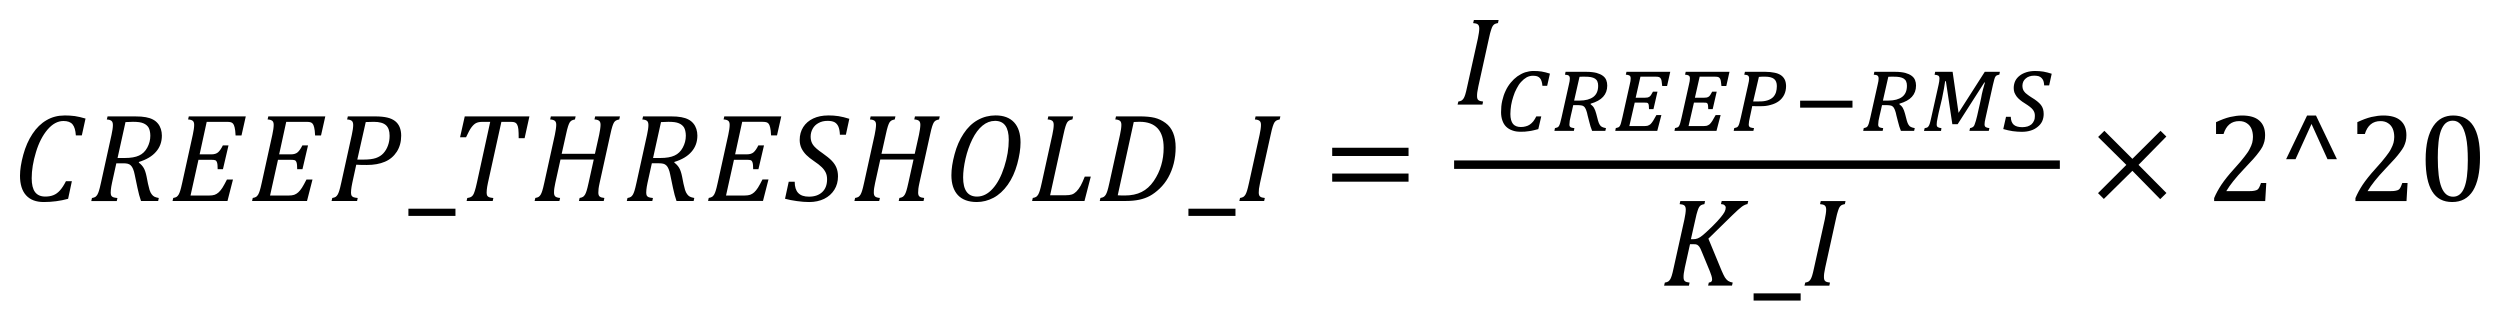 <?xml version="1.0" encoding="UTF-8" standalone="no"?>
<svg
   xmlns:dc="http://purl.org/dc/elements/1.1/"
   xmlns:cc="http://creativecommons.org/ns#"
   xmlns:rdf="http://www.w3.org/1999/02/22-rdf-syntax-ns#"
   xmlns:svg="http://www.w3.org/2000/svg"
   xmlns="http://www.w3.org/2000/svg"
   xmlns:sodipodi="http://sodipodi.sourceforge.net/DTD/sodipodi-0.dtd"
   xmlns:inkscape="http://www.inkscape.org/namespaces/inkscape"
   sodipodi:docname="Equation_3.1.13 - CREEP_THRESHOLD_I=GUID-46F5E485-27E6-4EC0-A3D7-E21170E1F0F9=1=en-US=Source.svg"
   inkscape:version="1.0 (4035a4fb49, 2020-05-01)"
   id="svg226"
   version="1.1"
   viewBox="0 0 125.023 16.03"
   height="16.03mm"
   width="125.023mm">
  <defs
     id="defs220">
    <pattern
       id="EMFhbasepattern"
       patternUnits="userSpaceOnUse"
       width="6"
       height="6"
       x="0"
       y="0" />
    <pattern
       id="EMFhbasepattern-9"
       patternUnits="userSpaceOnUse"
       width="6"
       height="6"
       x="0"
       y="0" />
  </defs>
  <sodipodi:namedview
     inkscape:document-rotation="0"
     inkscape:window-maximized="1"
     inkscape:window-y="-8"
     inkscape:window-x="-8"
     inkscape:window-height="1377"
     inkscape:window-width="2560"
     fit-margin-bottom="1"
     fit-margin-right="1"
     fit-margin-left="1"
     fit-margin-top="1"
     showgrid="false"
     inkscape:current-layer="layer1"
     inkscape:document-units="mm"
     inkscape:cy="117.86287"
     inkscape:cx="492.25087"
     inkscape:zoom="0.98994949"
     inkscape:pageshadow="2"
     inkscape:pageopacity="0.0"
     borderopacity="1.0"
     bordercolor="#666666"
     pagecolor="#ffffff"
     id="base" />
  <g
     transform="translate(36.781,-71.804)"
     id="layer1"
     inkscape:groupmode="layer"
     inkscape:label="Layer 1">
    <path
       style="fill:#000000;fill-opacity:1;fill-rule:evenodd;stroke:none;stroke-width:0.265"
       d="m -18.088,77.897 c -0.127,0 -0.262,0.005 -0.402,0.011 l -0.423,1.877 h 0.323 c 0.251,0 0.452,-0.026 0.606,-0.077 0.153,-0.053 0.28,-0.132 0.378,-0.241 0.098,-0.108 0.175,-0.238 0.227,-0.386 0.056,-0.148 0.082,-0.312 0.082,-0.489 0,-0.241 -0.061,-0.415 -0.182,-0.526 -0.122,-0.111 -0.325,-0.169 -0.608,-0.169 z m -12.071,0 c -0.111,0 -0.225,0.005 -0.346,0.013 l -0.397,1.795 h 0.365 c 0.299,0 0.537,-0.042 0.709,-0.122 0.175,-0.079 0.312,-0.212 0.412,-0.397 0.1,-0.185 0.153,-0.383 0.153,-0.595 0,-0.09 -0.011,-0.167 -0.026,-0.238 -0.016,-0.069 -0.037,-0.127 -0.063,-0.172 -0.029,-0.045 -0.061,-0.085 -0.103,-0.119 -0.042,-0.037 -0.093,-0.066 -0.156,-0.093 -0.061,-0.026 -0.132,-0.045 -0.214,-0.056 -0.082,-0.011 -0.193,-0.018 -0.333,-0.018 z m 10.773,-0.272 h 1.367 c 0.246,0 0.447,0.021 0.606,0.058 0.159,0.037 0.288,0.098 0.391,0.177 0.1,0.079 0.177,0.18 0.227,0.301 0.05,0.122 0.077,0.264 0.077,0.426 0,0.309 -0.074,0.576 -0.219,0.804 -0.148,0.227 -0.346,0.397 -0.598,0.502 -0.251,0.108 -0.553,0.161 -0.902,0.161 -0.212,0 -0.389,-0.003 -0.529,-0.013 l -0.198,0.912 c -0.019,0.085 -0.032,0.151 -0.037,0.196 -0.008,0.045 -0.013,0.095 -0.019,0.145 -0.005,0.053 -0.008,0.1 -0.008,0.143 0,0.064 0.011,0.114 0.029,0.151 0.021,0.034 0.053,0.061 0.095,0.077 0.04,0.018 0.111,0.029 0.212,0.04 l -0.032,0.151 h -1.275 l 0.034,-0.151 c 0.079,-0.013 0.138,-0.034 0.177,-0.061 0.037,-0.029 0.071,-0.069 0.098,-0.116 0.026,-0.05 0.053,-0.111 0.074,-0.182 0.024,-0.071 0.058,-0.209 0.103,-0.412 l 0.526,-2.388 c 0.045,-0.206 0.069,-0.368 0.069,-0.489 0,-0.1 -0.024,-0.172 -0.071,-0.209 -0.048,-0.04 -0.124,-0.064 -0.233,-0.069 z m -3.977,0 h 2.85 l -0.214,0.952 h -0.296 c -0.008,-0.18 -0.024,-0.315 -0.048,-0.405 -0.021,-0.092 -0.05,-0.153 -0.082,-0.188 -0.032,-0.034 -0.069,-0.058 -0.114,-0.069 -0.045,-0.011 -0.108,-0.018 -0.19,-0.018 h -1.01 l -0.354,1.626 h 0.592 c 0.145,0 0.259,-0.037 0.336,-0.106 0.077,-0.069 0.156,-0.182 0.233,-0.341 h 0.283 l -0.278,1.19 h -0.264 c 0,-0.167 -0.011,-0.278 -0.032,-0.336 -0.019,-0.061 -0.05,-0.098 -0.09,-0.114 -0.04,-0.013 -0.114,-0.021 -0.219,-0.021 h -0.619 l -0.397,1.788 h 0.918 c 0.122,0 0.217,-0.013 0.288,-0.037 0.071,-0.026 0.14,-0.066 0.201,-0.122 0.063,-0.056 0.127,-0.135 0.19,-0.233 0.063,-0.1 0.138,-0.238 0.225,-0.41 h 0.301 l -0.275,1.074 h -2.747 l 0.034,-0.151 c 0.079,-0.013 0.138,-0.034 0.177,-0.061 0.037,-0.029 0.071,-0.069 0.098,-0.116 0.026,-0.05 0.053,-0.111 0.074,-0.182 0.024,-0.071 0.058,-0.209 0.103,-0.412 l 0.526,-2.388 c 0.045,-0.206 0.069,-0.373 0.069,-0.497 0,-0.098 -0.024,-0.167 -0.074,-0.204 -0.048,-0.037 -0.124,-0.061 -0.23,-0.066 z m -3.977,0 h 2.85 l -0.214,0.952 h -0.296 c -0.008,-0.18 -0.024,-0.315 -0.048,-0.405 -0.021,-0.092 -0.05,-0.153 -0.082,-0.188 -0.032,-0.034 -0.069,-0.058 -0.114,-0.069 -0.045,-0.011 -0.108,-0.018 -0.19,-0.018 h -1.01 l -0.354,1.626 h 0.592 c 0.145,0 0.259,-0.037 0.336,-0.106 0.077,-0.069 0.156,-0.182 0.233,-0.341 h 0.283 l -0.278,1.19 h -0.264 c 0,-0.167 -0.011,-0.278 -0.032,-0.336 -0.019,-0.061 -0.05,-0.098 -0.09,-0.114 -0.04,-0.013 -0.114,-0.021 -0.219,-0.021 h -0.619 l -0.397,1.788 h 0.918 c 0.122,0 0.217,-0.013 0.288,-0.037 0.071,-0.026 0.14,-0.066 0.201,-0.122 0.063,-0.056 0.127,-0.135 0.19,-0.233 0.063,-0.1 0.138,-0.238 0.225,-0.41 h 0.301 l -0.275,1.074 h -2.747 l 0.034,-0.151 c 0.079,-0.013 0.138,-0.034 0.177,-0.061 0.037,-0.029 0.071,-0.069 0.098,-0.116 0.026,-0.05 0.053,-0.111 0.074,-0.182 0.024,-0.071 0.058,-0.209 0.103,-0.412 l 0.526,-2.388 c 0.045,-0.206 0.069,-0.373 0.069,-0.497 0,-0.098 -0.024,-0.167 -0.074,-0.204 -0.048,-0.037 -0.124,-0.061 -0.23,-0.066 z m -4.062,0 h 1.378 c 0.219,0 0.399,0.013 0.537,0.04 0.14,0.026 0.256,0.064 0.354,0.116 0.098,0.05 0.182,0.119 0.249,0.201 0.066,0.079 0.114,0.172 0.148,0.275 0.032,0.103 0.05,0.212 0.05,0.325 0,0.32 -0.098,0.59 -0.294,0.812 -0.193,0.225 -0.479,0.394 -0.857,0.51 v 0.034 c 0.098,0.074 0.18,0.161 0.241,0.264 0.061,0.103 0.108,0.249 0.145,0.431 l 0.071,0.36 c 0.024,0.114 0.05,0.217 0.077,0.307 0.029,0.092 0.066,0.164 0.106,0.217 0.04,0.056 0.085,0.095 0.135,0.122 0.05,0.026 0.124,0.048 0.222,0.066 l -0.032,0.151 h -0.857 c -0.066,-0.185 -0.124,-0.402 -0.177,-0.656 l -0.138,-0.658 c -0.021,-0.114 -0.05,-0.209 -0.082,-0.286 -0.032,-0.079 -0.069,-0.138 -0.114,-0.18 -0.045,-0.042 -0.095,-0.071 -0.156,-0.085 -0.058,-0.013 -0.13,-0.021 -0.214,-0.021 h -0.354 l -0.217,0.984 c -0.019,0.079 -0.032,0.145 -0.037,0.193 -0.008,0.048 -0.013,0.098 -0.019,0.148 -0.005,0.053 -0.008,0.1 -0.008,0.143 0,0.064 0.011,0.114 0.029,0.151 0.021,0.034 0.053,0.061 0.095,0.077 0.04,0.018 0.111,0.029 0.212,0.04 l -0.032,0.151 h -1.275 l 0.034,-0.151 c 0.079,-0.013 0.138,-0.034 0.177,-0.061 0.037,-0.029 0.071,-0.069 0.098,-0.116 0.026,-0.05 0.053,-0.111 0.074,-0.182 0.024,-0.071 0.058,-0.209 0.103,-0.412 l 0.526,-2.388 c 0.045,-0.206 0.069,-0.368 0.069,-0.489 0,-0.1 -0.024,-0.172 -0.071,-0.209 -0.048,-0.04 -0.124,-0.064 -0.233,-0.069 z m -2.16,-0.048 c 0.188,0 0.362,0.011 0.524,0.032 0.159,0.024 0.338,0.066 0.534,0.124 l -0.185,0.841 h -0.299 c -0.016,-0.254 -0.071,-0.436 -0.164,-0.55 -0.095,-0.114 -0.246,-0.169 -0.455,-0.169 -0.286,0 -0.55,0.143 -0.796,0.428 -0.243,0.286 -0.439,0.661 -0.579,1.129 -0.143,0.468 -0.214,0.902 -0.214,1.304 0,0.312 0.056,0.545 0.167,0.693 0.111,0.148 0.283,0.225 0.513,0.225 0.156,0 0.291,-0.024 0.407,-0.071 0.116,-0.045 0.225,-0.124 0.325,-0.235 0.1,-0.111 0.201,-0.264 0.301,-0.463 h 0.296 l -0.188,0.881 c -0.386,0.106 -0.793,0.161 -1.216,0.161 -0.389,0 -0.682,-0.111 -0.886,-0.336 -0.201,-0.222 -0.304,-0.55 -0.304,-0.978 0,-0.304 0.056,-0.653 0.164,-1.05 0.108,-0.397 0.262,-0.746 0.46,-1.044 0.198,-0.301 0.434,-0.529 0.703,-0.685 0.27,-0.159 0.569,-0.235 0.891,-0.235 z"
       id="path75" />
    <path
       style="fill:#000000;fill-opacity:1;fill-rule:evenodd;stroke:none;stroke-width:0.265"
       d="m -16.357,82.241 v 0.36 h 2.353 v -0.36 z"
       id="path77" />
    <path
       style="fill:#000000;fill-opacity:1;fill-rule:evenodd;stroke:none;stroke-width:0.265"
       d="m -3.379,77.897 c -0.111,0 -0.225,0.005 -0.346,0.013 l -0.397,1.795 h 0.365 c 0.299,0 0.537,-0.042 0.709,-0.122 0.175,-0.079 0.312,-0.212 0.412,-0.397 0.1,-0.185 0.153,-0.383 0.153,-0.595 0,-0.09 -0.011,-0.167 -0.026,-0.238 -0.016,-0.069 -0.037,-0.127 -0.063,-0.172 -0.029,-0.045 -0.061,-0.085 -0.103,-0.119 -0.042,-0.037 -0.093,-0.066 -0.156,-0.093 -0.061,-0.026 -0.132,-0.045 -0.214,-0.056 -0.082,-0.011 -0.193,-0.018 -0.333,-0.018 z m 23.592,-0.003 c -0.093,0 -0.19,0.003 -0.296,0.011 l -0.801,3.665 c 0.058,0.005 0.175,0.011 0.344,0.011 0.333,0 0.619,-0.058 0.851,-0.177 0.233,-0.116 0.436,-0.299 0.606,-0.547 0.169,-0.249 0.294,-0.51 0.373,-0.788 0.082,-0.275 0.122,-0.566 0.122,-0.873 0,-0.431 -0.1,-0.756 -0.301,-0.973 -0.201,-0.217 -0.5,-0.328 -0.896,-0.328 z m -7.237,-0.045 c -0.222,0 -0.431,0.079 -0.624,0.238 -0.193,0.159 -0.362,0.386 -0.508,0.682 -0.145,0.294 -0.259,0.619 -0.341,0.973 -0.079,0.352 -0.119,0.664 -0.119,0.936 0,0.637 0.233,0.957 0.695,0.957 0.283,0 0.545,-0.13 0.78,-0.391 0.238,-0.259 0.431,-0.624 0.582,-1.095 0.151,-0.471 0.225,-0.92 0.225,-1.354 0,-0.632 -0.23,-0.947 -0.69,-0.947 z m 6.053,-0.225 h 1.174 c 0.312,0 0.566,0.024 0.759,0.071 0.196,0.048 0.375,0.135 0.545,0.259 0.169,0.122 0.294,0.288 0.378,0.492 0.085,0.206 0.127,0.45 0.127,0.73 0,0.28 -0.032,0.547 -0.095,0.801 -0.063,0.254 -0.156,0.487 -0.275,0.701 -0.119,0.214 -0.264,0.399 -0.431,0.558 -0.167,0.159 -0.331,0.28 -0.487,0.365 -0.156,0.085 -0.333,0.148 -0.526,0.19 -0.196,0.042 -0.42,0.064 -0.68,0.064 h -1.301 l 0.034,-0.151 c 0.079,-0.013 0.137,-0.034 0.177,-0.061 0.037,-0.029 0.071,-0.069 0.098,-0.116 0.026,-0.05 0.053,-0.111 0.074,-0.182 0.024,-0.071 0.058,-0.209 0.103,-0.412 l 0.526,-2.388 c 0.045,-0.206 0.069,-0.373 0.069,-0.497 0,-0.098 -0.024,-0.167 -0.074,-0.204 -0.048,-0.037 -0.124,-0.061 -0.23,-0.066 z m -3.385,0 h 1.24 l -0.034,0.153 c -0.079,0.016 -0.135,0.034 -0.169,0.056 -0.034,0.021 -0.063,0.05 -0.093,0.092 -0.026,0.042 -0.053,0.106 -0.082,0.193 -0.029,0.087 -0.066,0.233 -0.108,0.431 l -0.664,3.02 h 0.762 c 0.14,0 0.249,-0.013 0.328,-0.04 0.079,-0.026 0.153,-0.077 0.225,-0.148 0.071,-0.071 0.143,-0.167 0.212,-0.288 0.066,-0.122 0.135,-0.275 0.206,-0.457 h 0.301 l -0.315,1.219 h -2.62 l 0.034,-0.151 c 0.079,-0.013 0.137,-0.034 0.177,-0.061 0.037,-0.029 0.071,-0.069 0.098,-0.116 0.026,-0.05 0.053,-0.111 0.074,-0.182 0.024,-0.071 0.058,-0.209 0.103,-0.412 l 0.526,-2.388 c 0.045,-0.206 0.069,-0.373 0.069,-0.497 0,-0.098 -0.024,-0.167 -0.074,-0.204 -0.048,-0.037 -0.124,-0.061 -0.23,-0.066 z m -8.885,0 h 1.24 l -0.034,0.153 c -0.079,0.016 -0.135,0.034 -0.169,0.056 -0.034,0.021 -0.063,0.05 -0.093,0.092 -0.026,0.042 -0.053,0.106 -0.082,0.193 -0.029,0.087 -0.066,0.233 -0.108,0.431 l -0.212,0.947 h 1.663 l 0.212,-0.952 c 0.019,-0.085 0.034,-0.175 0.048,-0.27 0.013,-0.095 0.021,-0.172 0.021,-0.227 0,-0.098 -0.024,-0.167 -0.074,-0.204 -0.048,-0.037 -0.124,-0.061 -0.23,-0.066 l 0.034,-0.153 h 1.24 l -0.034,0.153 c -0.079,0.016 -0.135,0.034 -0.169,0.056 -0.034,0.021 -0.066,0.05 -0.093,0.092 -0.026,0.042 -0.053,0.106 -0.082,0.193 -0.029,0.087 -0.066,0.233 -0.108,0.431 l -0.531,2.404 c -0.026,0.122 -0.045,0.219 -0.053,0.291 -0.008,0.069 -0.011,0.135 -0.011,0.193 0,0.093 0.021,0.159 0.069,0.196 0.048,0.04 0.124,0.061 0.233,0.071 l -0.032,0.151 H 8.163 l 0.034,-0.151 c 0.077,-0.013 0.138,-0.034 0.177,-0.061 0.037,-0.029 0.071,-0.069 0.098,-0.116 0.026,-0.05 0.053,-0.111 0.074,-0.182 0.024,-0.071 0.058,-0.209 0.103,-0.412 l 0.254,-1.15 H 7.241 l -0.259,1.171 c -0.021,0.103 -0.04,0.188 -0.048,0.256 -0.011,0.066 -0.016,0.143 -0.016,0.227 0,0.087 0.021,0.153 0.061,0.19 0.042,0.04 0.122,0.066 0.243,0.077 l -0.034,0.151 H 5.948 l 0.034,-0.151 c 0.079,-0.013 0.138,-0.034 0.177,-0.061 0.037,-0.029 0.071,-0.069 0.098,-0.116 0.026,-0.05 0.053,-0.111 0.074,-0.182 0.024,-0.071 0.058,-0.209 0.103,-0.412 l 0.526,-2.388 c 0.019,-0.085 0.034,-0.175 0.048,-0.27 0.013,-0.095 0.021,-0.172 0.021,-0.227 0,-0.098 -0.024,-0.167 -0.074,-0.204 -0.048,-0.037 -0.124,-0.061 -0.23,-0.066 z m -7.319,0 h 2.85 l -0.214,0.952 h -0.296 c -0.008,-0.18 -0.024,-0.315 -0.048,-0.405 -0.021,-0.092 -0.05,-0.153 -0.082,-0.188 -0.032,-0.034 -0.069,-0.058 -0.114,-0.069 -0.045,-0.011 -0.108,-0.018 -0.19,-0.018 h -1.01 l -0.354,1.626 h 0.592 c 0.145,0 0.259,-0.037 0.336,-0.106 0.077,-0.069 0.156,-0.182 0.233,-0.341 h 0.283 l -0.278,1.19 h -0.264 c 0,-0.167 -0.011,-0.278 -0.032,-0.336 -0.019,-0.061 -0.05,-0.098 -0.09,-0.114 -0.04,-0.013 -0.114,-0.021 -0.219,-0.021 h -0.619 l -0.397,1.788 h 0.918 c 0.122,0 0.217,-0.013 0.288,-0.037 0.071,-0.026 0.14,-0.066 0.201,-0.122 0.063,-0.056 0.127,-0.135 0.19,-0.233 0.063,-0.1 0.137,-0.238 0.225,-0.41 h 0.301 l -0.275,1.074 h -2.747 l 0.034,-0.151 c 0.079,-0.013 0.137,-0.034 0.177,-0.061 0.037,-0.029 0.071,-0.069 0.098,-0.116 0.026,-0.05 0.053,-0.111 0.074,-0.182 0.024,-0.071 0.058,-0.209 0.103,-0.412 l 0.526,-2.388 c 0.045,-0.206 0.069,-0.373 0.069,-0.497 0,-0.098 -0.024,-0.167 -0.074,-0.204 -0.048,-0.037 -0.124,-0.061 -0.23,-0.066 z m -4.062,0 h 1.378 c 0.219,0 0.399,0.013 0.537,0.04 0.14,0.026 0.256,0.064 0.354,0.116 0.098,0.05 0.182,0.119 0.249,0.201 0.066,0.079 0.114,0.172 0.148,0.275 0.032,0.103 0.05,0.212 0.05,0.325 0,0.32 -0.098,0.59 -0.294,0.812 -0.193,0.225 -0.479,0.394 -0.857,0.51 v 0.034 c 0.098,0.074 0.18,0.161 0.241,0.264 0.061,0.103 0.108,0.249 0.145,0.431 l 0.071,0.36 c 0.024,0.114 0.05,0.217 0.077,0.307 0.029,0.092 0.066,0.164 0.106,0.217 0.04,0.056 0.085,0.095 0.135,0.122 0.05,0.026 0.124,0.048 0.222,0.066 l -0.032,0.151 h -0.857 c -0.066,-0.185 -0.124,-0.402 -0.177,-0.656 l -0.137,-0.658 c -0.021,-0.114 -0.05,-0.209 -0.082,-0.286 -0.032,-0.079 -0.069,-0.138 -0.114,-0.18 -0.045,-0.042 -0.095,-0.071 -0.156,-0.085 -0.058,-0.013 -0.13,-0.021 -0.214,-0.021 h -0.354 l -0.217,0.984 c -0.019,0.079 -0.032,0.145 -0.037,0.193 -0.008,0.048 -0.013,0.098 -0.019,0.148 -0.005,0.053 -0.008,0.1 -0.008,0.143 0,0.064 0.011,0.114 0.029,0.151 0.021,0.034 0.053,0.061 0.095,0.077 0.04,0.018 0.111,0.029 0.212,0.04 l -0.032,0.151 h -1.275 l 0.034,-0.151 c 0.079,-0.013 0.137,-0.034 0.177,-0.061 0.037,-0.029 0.071,-0.069 0.098,-0.116 0.026,-0.05 0.053,-0.111 0.074,-0.182 0.024,-0.071 0.058,-0.209 0.103,-0.412 l 0.526,-2.388 c 0.045,-0.206 0.069,-0.368 0.069,-0.489 0,-0.1 -0.024,-0.172 -0.071,-0.209 -0.048,-0.04 -0.124,-0.064 -0.233,-0.069 z m -4.612,0 h 1.24 l -0.034,0.153 c -0.079,0.016 -0.135,0.034 -0.169,0.056 -0.034,0.021 -0.063,0.05 -0.093,0.092 -0.026,0.042 -0.053,0.106 -0.082,0.193 -0.029,0.087 -0.066,0.233 -0.108,0.431 l -0.212,0.947 h 1.663 l 0.212,-0.952 c 0.019,-0.085 0.034,-0.175 0.048,-0.27 0.013,-0.095 0.021,-0.172 0.021,-0.227 0,-0.098 -0.024,-0.167 -0.074,-0.204 -0.048,-0.037 -0.124,-0.061 -0.23,-0.066 l 0.034,-0.153 h 1.24 l -0.034,0.153 c -0.079,0.016 -0.135,0.034 -0.169,0.056 -0.034,0.021 -0.066,0.05 -0.093,0.092 -0.026,0.042 -0.053,0.106 -0.082,0.193 -0.029,0.087 -0.066,0.233 -0.108,0.431 l -0.531,2.404 c -0.026,0.122 -0.045,0.219 -0.053,0.291 -0.008,0.069 -0.011,0.135 -0.011,0.193 0,0.093 0.021,0.159 0.069,0.196 0.048,0.04 0.124,0.061 0.233,0.071 l -0.032,0.151 h -1.24 l 0.034,-0.151 c 0.077,-0.013 0.137,-0.034 0.177,-0.061 0.037,-0.029 0.071,-0.069 0.098,-0.116 0.026,-0.05 0.053,-0.111 0.074,-0.182 0.024,-0.071 0.058,-0.209 0.103,-0.412 l 0.254,-1.15 h -1.663 l -0.259,1.171 c -0.021,0.103 -0.04,0.188 -0.048,0.256 -0.011,0.066 -0.016,0.143 -0.016,0.227 0,0.087 0.021,0.153 0.061,0.19 0.042,0.04 0.122,0.066 0.243,0.077 l -0.034,0.151 h -1.24 l 0.034,-0.151 c 0.079,-0.013 0.138,-0.034 0.177,-0.061 0.037,-0.029 0.071,-0.069 0.098,-0.116 0.026,-0.05 0.053,-0.111 0.074,-0.182 0.024,-0.071 0.058,-0.209 0.103,-0.412 l 0.526,-2.388 c 0.019,-0.085 0.034,-0.175 0.048,-0.27 0.013,-0.095 0.021,-0.172 0.021,-0.227 0,-0.098 -0.024,-0.167 -0.074,-0.204 -0.048,-0.037 -0.124,-0.061 -0.23,-0.066 z m -4.305,0 h 3.234 l -0.241,1.092 h -0.296 c 0,-0.201 -0.005,-0.352 -0.016,-0.452 -0.011,-0.1 -0.032,-0.175 -0.061,-0.227 -0.026,-0.053 -0.063,-0.09 -0.106,-0.108 -0.042,-0.021 -0.116,-0.032 -0.225,-0.032 h -0.457 l -0.674,3.057 c -0.019,0.079 -0.032,0.145 -0.037,0.193 -0.008,0.048 -0.013,0.098 -0.019,0.148 -0.005,0.053 -0.008,0.1 -0.008,0.143 0,0.064 0.011,0.114 0.029,0.151 0.021,0.034 0.053,0.061 0.095,0.077 0.04,0.018 0.111,0.029 0.212,0.04 l -0.032,0.151 h -1.306 l 0.034,-0.151 c 0.082,-0.013 0.143,-0.029 0.182,-0.05 0.04,-0.021 0.074,-0.053 0.106,-0.098 0.029,-0.042 0.058,-0.111 0.087,-0.204 0.032,-0.092 0.066,-0.233 0.108,-0.42 l 0.664,-3.036 h -0.394 c -0.13,0 -0.23,0.021 -0.307,0.058 -0.077,0.037 -0.153,0.106 -0.23,0.206 -0.077,0.1 -0.169,0.27 -0.278,0.508 h -0.299 z m 26.548,-0.048 c 0.399,0 0.706,0.114 0.923,0.346 0.214,0.23 0.323,0.566 0.323,1.005 0,0.32 -0.056,0.68 -0.164,1.079 -0.111,0.399 -0.267,0.746 -0.476,1.039 -0.209,0.291 -0.444,0.508 -0.711,0.65 -0.267,0.14 -0.545,0.212 -0.836,0.212 -0.415,0 -0.732,-0.116 -0.947,-0.346 -0.214,-0.233 -0.323,-0.563 -0.323,-0.992 0,-0.312 0.053,-0.661 0.159,-1.052 0.103,-0.389 0.254,-0.735 0.452,-1.031 0.196,-0.299 0.431,-0.526 0.706,-0.68 0.272,-0.153 0.571,-0.23 0.894,-0.23 z m -8.382,0 c 0.19,0 0.368,0.011 0.529,0.037 0.161,0.026 0.341,0.071 0.537,0.132 l -0.172,0.796 h -0.299 c -0.008,-0.175 -0.034,-0.312 -0.079,-0.412 -0.045,-0.1 -0.111,-0.172 -0.196,-0.217 -0.085,-0.042 -0.198,-0.064 -0.338,-0.064 -0.172,0 -0.323,0.034 -0.452,0.106 -0.13,0.069 -0.23,0.164 -0.296,0.286 -0.069,0.122 -0.103,0.256 -0.103,0.405 0,0.153 0.04,0.291 0.122,0.407 0.082,0.116 0.238,0.254 0.471,0.412 0.201,0.143 0.357,0.267 0.463,0.378 0.106,0.111 0.185,0.227 0.235,0.352 0.05,0.124 0.077,0.267 0.077,0.431 0,0.251 -0.061,0.476 -0.182,0.669 -0.122,0.196 -0.291,0.346 -0.51,0.455 -0.219,0.106 -0.471,0.159 -0.751,0.159 -0.19,0 -0.397,-0.016 -0.616,-0.048 -0.219,-0.029 -0.418,-0.069 -0.59,-0.116 l 0.185,-0.851 h 0.299 c 0,0.251 0.058,0.439 0.175,0.561 0.116,0.124 0.296,0.185 0.539,0.185 0.28,0 0.502,-0.077 0.664,-0.23 0.161,-0.153 0.241,-0.365 0.241,-0.637 0,-0.127 -0.021,-0.238 -0.066,-0.333 -0.045,-0.095 -0.111,-0.188 -0.201,-0.275 -0.09,-0.09 -0.219,-0.19 -0.389,-0.304 -0.153,-0.103 -0.28,-0.204 -0.381,-0.304 -0.1,-0.1 -0.182,-0.212 -0.243,-0.336 -0.058,-0.124 -0.09,-0.264 -0.09,-0.415 0,-0.246 0.061,-0.46 0.177,-0.645 0.119,-0.185 0.286,-0.331 0.5,-0.431 0.214,-0.1 0.463,-0.151 0.743,-0.151 z"
       id="path79" />
    <path
       style="fill:#000000;fill-opacity:1;fill-rule:evenodd;stroke:none;stroke-width:0.265"
       d="m 22.651,82.241 v 0.36 h 2.353 v -0.36 z"
       id="path81" />
    <path
       style="fill:#000000;fill-opacity:1;fill-rule:evenodd;stroke:none;stroke-width:0.265"
       d="m 26.009,77.625 h 1.24 l -0.034,0.153 c -0.079,0.016 -0.135,0.034 -0.169,0.056 -0.034,0.021 -0.063,0.05 -0.093,0.092 -0.026,0.042 -0.053,0.106 -0.082,0.193 -0.029,0.087 -0.066,0.233 -0.108,0.431 l -0.531,2.404 c -0.026,0.122 -0.042,0.219 -0.053,0.291 -0.008,0.069 -0.011,0.135 -0.011,0.193 0,0.093 0.024,0.159 0.069,0.196 0.048,0.04 0.124,0.061 0.235,0.071 l -0.034,0.151 h -1.24 l 0.034,-0.151 c 0.079,-0.013 0.137,-0.034 0.177,-0.061 0.037,-0.029 0.071,-0.069 0.098,-0.116 0.026,-0.05 0.053,-0.111 0.074,-0.182 0.024,-0.071 0.058,-0.209 0.103,-0.412 l 0.526,-2.388 c 0.045,-0.206 0.069,-0.373 0.069,-0.497 0,-0.098 -0.024,-0.167 -0.074,-0.204 -0.048,-0.037 -0.124,-0.061 -0.23,-0.066 z"
       id="path83" />
    <path
       style="fill:#000000;fill-opacity:1;fill-rule:evenodd;stroke:none;stroke-width:0.265"
       d="m 29.841,80.483 h 3.818 v 0.407 h -3.818 z m 0,-1.29 h 3.818 v 0.412 h -3.818 z"
       id="path85" />
    <path
       style="fill:#000000;fill-opacity:1;fill-rule:evenodd;stroke:none;stroke-width:0.265"
       d="m 36.927,72.804 h 1.237 l -0.032,0.153 c -0.079,0.016 -0.137,0.032 -0.169,0.053 -0.037,0.021 -0.063,0.053 -0.095,0.095 -0.026,0.042 -0.053,0.106 -0.079,0.19 -0.032,0.09 -0.069,0.233 -0.111,0.434 l -0.529,2.401 c -0.026,0.122 -0.042,0.222 -0.053,0.291 -0.011,0.069 -0.011,0.138 -0.011,0.196 0,0.09 0.021,0.159 0.069,0.196 0.048,0.037 0.122,0.058 0.233,0.069 l -0.032,0.153 h -1.243 l 0.037,-0.153 c 0.074,-0.011 0.137,-0.032 0.175,-0.058 0.037,-0.032 0.074,-0.069 0.1,-0.116 0.026,-0.053 0.053,-0.111 0.074,-0.185 0.021,-0.069 0.058,-0.206 0.1,-0.412 l 0.529,-2.385 c 0.042,-0.206 0.069,-0.375 0.069,-0.497 0,-0.1 -0.026,-0.169 -0.074,-0.206 -0.048,-0.037 -0.127,-0.058 -0.233,-0.064 z"
       id="path87" />
    <path
       style="fill:#000000;fill-opacity:1;fill-rule:evenodd;stroke:none;stroke-width:0.265"
       d="m 51.487,75.639 c -0.058,0 -0.106,0 -0.159,0 -0.048,0.005 -0.1,0.005 -0.148,0.011 l -0.286,1.227 h 0.27 c 0.18,0.005 0.328,-0.016 0.444,-0.053 0.116,-0.037 0.206,-0.09 0.28,-0.159 0.069,-0.069 0.116,-0.153 0.148,-0.249 0.026,-0.09 0.042,-0.196 0.042,-0.307 0,-0.164 -0.048,-0.286 -0.143,-0.36 -0.095,-0.074 -0.249,-0.111 -0.45,-0.111 z m -9.012,0 c -0.037,0 -0.079,0 -0.127,0 -0.048,0.005 -0.09,0.005 -0.138,0.005 l -0.27,1.19 h 0.27 c 0.301,0 0.529,-0.064 0.693,-0.185 0.159,-0.122 0.238,-0.307 0.238,-0.555 0,-0.085 -0.011,-0.153 -0.037,-0.212 -0.021,-0.058 -0.063,-0.106 -0.116,-0.143 -0.058,-0.037 -0.127,-0.064 -0.212,-0.079 -0.079,-0.016 -0.185,-0.021 -0.301,-0.021 z m 8.007,-0.243 h 1.031 c 0.159,0 0.307,0.016 0.434,0.042 0.127,0.021 0.233,0.064 0.317,0.116 0.09,0.058 0.153,0.127 0.201,0.217 0.048,0.09 0.069,0.196 0.074,0.328 0,0.169 -0.032,0.317 -0.095,0.444 -0.063,0.127 -0.153,0.233 -0.264,0.317 -0.116,0.085 -0.249,0.148 -0.413,0.19 -0.159,0.048 -0.333,0.069 -0.524,0.064 -0.085,0 -0.159,0 -0.227,0 -0.063,0 -0.122,-0.005 -0.169,-0.005 -0.016,0.074 -0.032,0.164 -0.053,0.254 -0.021,0.095 -0.042,0.18 -0.058,0.27 -0.021,0.085 -0.037,0.164 -0.048,0.233 -0.011,0.069 -0.016,0.122 -0.016,0.159 0,0.026 0,0.053 0.011,0.079 0.005,0.021 0.021,0.037 0.042,0.053 0.016,0.016 0.042,0.026 0.079,0.032 0.032,0.011 0.079,0.016 0.132,0.021 l -0.032,0.138 h -0.984 l 0.026,-0.138 c 0.048,-0.011 0.085,-0.021 0.116,-0.032 0.032,-0.011 0.058,-0.032 0.079,-0.064 0.021,-0.032 0.048,-0.085 0.063,-0.148 0.021,-0.064 0.042,-0.159 0.069,-0.275 l 0.37,-1.655 c 0.016,-0.064 0.026,-0.127 0.037,-0.175 0.005,-0.053 0.011,-0.095 0.011,-0.127 0,-0.069 -0.016,-0.116 -0.053,-0.148 -0.032,-0.026 -0.095,-0.042 -0.19,-0.048 z m -2.962,0 h 2.189 l -0.159,0.709 h -0.243 c -0.011,-0.085 -0.016,-0.159 -0.026,-0.217 -0.005,-0.064 -0.021,-0.111 -0.042,-0.148 -0.021,-0.037 -0.048,-0.064 -0.085,-0.079 -0.037,-0.016 -0.085,-0.021 -0.148,-0.021 h -0.788 l -0.238,1.052 h 0.45 c 0.058,0 0.106,-0.005 0.143,-0.011 0.037,-0.011 0.074,-0.026 0.106,-0.048 0.026,-0.026 0.058,-0.053 0.079,-0.095 0.026,-0.037 0.053,-0.085 0.085,-0.148 h 0.227 l -0.201,0.873 h -0.222 c 0,-0.079 -0.005,-0.143 -0.011,-0.185 -0.005,-0.048 -0.016,-0.079 -0.032,-0.1 -0.016,-0.021 -0.042,-0.032 -0.069,-0.037 -0.032,-0.005 -0.074,-0.005 -0.122,-0.005 h -0.481 l -0.27,1.174 h 0.698 c 0.085,0 0.153,-0.005 0.212,-0.016 0.053,-0.016 0.1,-0.042 0.148,-0.079 0.042,-0.042 0.085,-0.095 0.132,-0.169 0.042,-0.074 0.095,-0.169 0.164,-0.286 h 0.249 l -0.206,0.788 h -2.1 l 0.026,-0.138 c 0.048,-0.011 0.085,-0.021 0.116,-0.032 0.032,-0.011 0.058,-0.032 0.079,-0.064 0.021,-0.032 0.048,-0.085 0.063,-0.148 0.021,-0.064 0.042,-0.159 0.069,-0.275 l 0.37,-1.655 c 0.016,-0.064 0.026,-0.127 0.037,-0.175 0.005,-0.053 0.011,-0.095 0.011,-0.132 0,-0.069 -0.016,-0.116 -0.053,-0.143 -0.037,-0.026 -0.1,-0.042 -0.19,-0.048 z m -2.962,0 h 2.189 l -0.159,0.709 h -0.243 c -0.011,-0.085 -0.016,-0.159 -0.026,-0.217 -0.005,-0.064 -0.021,-0.111 -0.042,-0.148 -0.021,-0.037 -0.048,-0.064 -0.085,-0.079 -0.037,-0.016 -0.085,-0.021 -0.148,-0.021 h -0.788 l -0.238,1.052 h 0.45 c 0.058,0 0.106,-0.005 0.143,-0.011 0.037,-0.011 0.074,-0.026 0.106,-0.048 0.026,-0.026 0.058,-0.053 0.079,-0.095 0.026,-0.037 0.053,-0.085 0.085,-0.148 h 0.227 l -0.201,0.873 h -0.222 c 0,-0.079 -0.005,-0.143 -0.011,-0.185 -0.005,-0.048 -0.016,-0.079 -0.032,-0.1 -0.016,-0.021 -0.042,-0.032 -0.069,-0.037 -0.032,-0.005 -0.074,-0.005 -0.122,-0.005 h -0.481 l -0.27,1.174 h 0.698 c 0.085,0 0.153,-0.005 0.212,-0.016 0.053,-0.016 0.1,-0.042 0.148,-0.079 0.042,-0.042 0.085,-0.095 0.132,-0.169 0.042,-0.074 0.095,-0.169 0.164,-0.286 h 0.249 l -0.206,0.788 h -2.1 l 0.026,-0.138 c 0.048,-0.011 0.085,-0.021 0.116,-0.032 0.032,-0.011 0.058,-0.032 0.079,-0.064 0.021,-0.032 0.048,-0.085 0.063,-0.148 0.021,-0.064 0.042,-0.159 0.069,-0.275 l 0.37,-1.655 c 0.016,-0.064 0.026,-0.127 0.037,-0.175 0.005,-0.053 0.011,-0.095 0.011,-0.132 0,-0.069 -0.016,-0.116 -0.053,-0.143 -0.037,-0.026 -0.1,-0.042 -0.19,-0.048 z m -3.046,0 h 1.047 c 0.196,0 0.365,0.021 0.497,0.053 0.132,0.037 0.238,0.085 0.323,0.148 0.079,0.058 0.137,0.132 0.169,0.217 0.032,0.079 0.048,0.169 0.048,0.27 0,0.222 -0.069,0.412 -0.206,0.561 -0.132,0.148 -0.344,0.264 -0.624,0.344 0,0.005 0,0.011 0,0.016 0,0.005 0,0.011 0,0.016 0.069,0.048 0.127,0.106 0.169,0.18 0.042,0.074 0.079,0.169 0.111,0.291 0.037,0.143 0.069,0.254 0.09,0.344 0.026,0.09 0.053,0.159 0.085,0.206 0.032,0.053 0.069,0.09 0.116,0.111 0.048,0.026 0.111,0.042 0.196,0.058 l -0.032,0.138 h -0.661 c -0.026,-0.058 -0.053,-0.132 -0.079,-0.217 -0.026,-0.09 -0.048,-0.169 -0.069,-0.254 -0.032,-0.116 -0.058,-0.222 -0.079,-0.307 -0.016,-0.09 -0.037,-0.164 -0.058,-0.222 -0.021,-0.058 -0.037,-0.106 -0.063,-0.143 -0.021,-0.037 -0.042,-0.064 -0.074,-0.085 -0.026,-0.021 -0.063,-0.037 -0.1,-0.042 -0.042,-0.011 -0.095,-0.011 -0.153,-0.016 h -0.27 c -0.016,0.079 -0.037,0.164 -0.058,0.259 -0.021,0.09 -0.042,0.18 -0.063,0.27 -0.021,0.09 -0.037,0.169 -0.053,0.249 -0.011,0.074 -0.016,0.138 -0.016,0.185 0,0.032 0,0.058 0.011,0.079 0.005,0.021 0.021,0.037 0.037,0.053 0.021,0.016 0.048,0.026 0.079,0.032 0.032,0.011 0.074,0.016 0.122,0.021 l -0.026,0.138 h -0.973 l 0.026,-0.138 c 0.048,-0.011 0.085,-0.021 0.116,-0.032 0.026,-0.011 0.053,-0.032 0.079,-0.064 0.021,-0.032 0.042,-0.085 0.063,-0.148 0.021,-0.064 0.042,-0.159 0.069,-0.275 l 0.37,-1.655 c 0.016,-0.064 0.026,-0.127 0.037,-0.175 0.005,-0.053 0.011,-0.095 0.011,-0.127 0,-0.069 -0.016,-0.116 -0.053,-0.148 -0.032,-0.026 -0.095,-0.042 -0.19,-0.048 z m -1.602,-0.042 c 0.069,0 0.138,0.005 0.201,0.005 0.063,0.005 0.127,0.011 0.196,0.021 0.063,0.011 0.132,0.026 0.201,0.042 0.069,0.016 0.143,0.037 0.222,0.064 l -0.138,0.608 h -0.238 c -0.005,-0.09 -0.021,-0.164 -0.042,-0.227 -0.016,-0.064 -0.048,-0.116 -0.085,-0.159 -0.037,-0.037 -0.079,-0.069 -0.138,-0.09 -0.058,-0.016 -0.127,-0.026 -0.206,-0.026 -0.111,0 -0.217,0.026 -0.317,0.079 -0.1,0.058 -0.19,0.132 -0.275,0.227 -0.085,0.09 -0.159,0.201 -0.222,0.328 -0.069,0.127 -0.127,0.259 -0.169,0.402 -0.048,0.143 -0.085,0.286 -0.111,0.439 -0.021,0.148 -0.037,0.296 -0.037,0.439 0,0.227 0.048,0.391 0.132,0.497 0.085,0.1 0.217,0.153 0.391,0.153 0.09,0 0.175,-0.011 0.243,-0.032 0.074,-0.016 0.143,-0.048 0.206,-0.09 0.063,-0.042 0.122,-0.1 0.175,-0.164 0.053,-0.069 0.1,-0.148 0.148,-0.243 h 0.249 l -0.148,0.635 c -0.079,0.021 -0.159,0.042 -0.233,0.058 -0.079,0.021 -0.153,0.032 -0.222,0.042 -0.074,0.011 -0.148,0.021 -0.217,0.026 -0.074,0.005 -0.143,0.005 -0.217,0.005 -0.159,0 -0.296,-0.021 -0.418,-0.069 -0.122,-0.042 -0.227,-0.111 -0.307,-0.19 -0.085,-0.085 -0.143,-0.19 -0.185,-0.312 -0.042,-0.122 -0.063,-0.259 -0.063,-0.407 0,-0.201 0.016,-0.391 0.058,-0.571 0.042,-0.18 0.095,-0.344 0.169,-0.497 0.069,-0.153 0.159,-0.291 0.259,-0.412 0.1,-0.122 0.212,-0.227 0.328,-0.312 0.122,-0.085 0.249,-0.153 0.386,-0.201 0.138,-0.042 0.28,-0.069 0.423,-0.069 z"
       id="path89" />
    <path
       style="fill:#000000;fill-opacity:1;fill-rule:evenodd;stroke:none;stroke-width:0.265"
       d="m 53.242,76.839 v 0.349 h 2.618 v -0.349 z"
       id="path91" />
    <path
       style="fill:#000000;fill-opacity:1;fill-rule:evenodd;stroke:none;stroke-width:0.265"
       d="m 57.917,75.639 c -0.037,0 -0.079,0 -0.127,0 -0.048,0.005 -0.09,0.005 -0.138,0.005 l -0.27,1.19 h 0.27 c 0.301,0 0.529,-0.064 0.693,-0.185 0.159,-0.122 0.238,-0.307 0.238,-0.555 0,-0.085 -0.011,-0.153 -0.037,-0.212 -0.021,-0.058 -0.063,-0.106 -0.116,-0.143 -0.058,-0.037 -0.127,-0.064 -0.212,-0.079 -0.079,-0.016 -0.185,-0.021 -0.301,-0.021 z m 2.078,-0.243 h 0.873 l 0.296,2.052 1.312,-2.052 h 0.756 l -0.026,0.138 c -0.048,0.016 -0.09,0.026 -0.122,0.037 -0.026,0.011 -0.053,0.032 -0.074,0.064 -0.021,0.032 -0.042,0.079 -0.058,0.143 -0.021,0.064 -0.042,0.153 -0.069,0.275 l -0.37,1.661 c -0.016,0.074 -0.026,0.132 -0.037,0.18 -0.005,0.048 -0.011,0.09 -0.011,0.132 0,0.064 0.021,0.106 0.053,0.132 0.037,0.026 0.1,0.042 0.19,0.053 l -0.032,0.138 h -0.968 l 0.032,-0.138 c 0.048,-0.011 0.085,-0.021 0.111,-0.037 0.026,-0.011 0.048,-0.026 0.064,-0.048 0.016,-0.011 0.037,-0.048 0.053,-0.095 0.021,-0.053 0.042,-0.116 0.064,-0.19 0.021,-0.074 0.042,-0.153 0.064,-0.249 0.021,-0.09 0.042,-0.185 0.064,-0.286 0.021,-0.1 0.048,-0.201 0.069,-0.301 0.021,-0.106 0.042,-0.201 0.064,-0.296 0.011,-0.053 0.021,-0.122 0.037,-0.196 0.016,-0.074 0.037,-0.148 0.053,-0.222 0.021,-0.074 0.037,-0.143 0.058,-0.206 0.016,-0.069 0.032,-0.116 0.048,-0.153 h -0.037 l -1.333,2.084 h -0.265 l -0.323,-2.152 h -0.037 c -0.016,0.095 -0.037,0.217 -0.058,0.365 -0.026,0.148 -0.063,0.317 -0.1,0.513 -0.021,0.074 -0.037,0.148 -0.053,0.222 -0.021,0.079 -0.037,0.164 -0.058,0.243 -0.021,0.085 -0.037,0.169 -0.058,0.249 -0.021,0.085 -0.037,0.159 -0.048,0.233 -0.016,0.074 -0.026,0.138 -0.037,0.196 -0.005,0.058 -0.011,0.106 -0.011,0.143 0,0.064 0.016,0.106 0.053,0.132 0.037,0.026 0.1,0.042 0.185,0.053 l -0.021,0.138 h -0.851 l 0.032,-0.138 c 0.042,-0.011 0.079,-0.021 0.111,-0.026 0.032,-0.011 0.058,-0.032 0.079,-0.064 0.026,-0.032 0.048,-0.079 0.069,-0.148 0.021,-0.064 0.042,-0.159 0.069,-0.28 l 0.37,-1.655 c 0.016,-0.058 0.026,-0.116 0.032,-0.169 0.005,-0.053 0.011,-0.1 0.011,-0.138 0,-0.069 -0.016,-0.116 -0.053,-0.143 -0.037,-0.026 -0.1,-0.042 -0.19,-0.048 z m -3.041,0 h 1.047 c 0.196,0 0.365,0.021 0.497,0.053 0.132,0.037 0.238,0.085 0.323,0.148 0.079,0.058 0.138,0.132 0.169,0.217 0.032,0.079 0.048,0.169 0.048,0.27 0,0.222 -0.069,0.412 -0.206,0.561 -0.132,0.148 -0.344,0.264 -0.624,0.344 0,0.005 0,0.011 0,0.016 0,0.005 0,0.011 0,0.016 0.069,0.048 0.127,0.106 0.169,0.18 0.042,0.074 0.079,0.169 0.111,0.291 0.037,0.143 0.069,0.254 0.09,0.344 0.026,0.09 0.053,0.159 0.085,0.206 0.032,0.053 0.069,0.09 0.116,0.111 0.048,0.026 0.111,0.042 0.196,0.058 l -0.032,0.138 h -0.661 c -0.026,-0.058 -0.053,-0.132 -0.079,-0.217 -0.026,-0.09 -0.048,-0.169 -0.069,-0.254 -0.032,-0.116 -0.058,-0.222 -0.079,-0.307 -0.016,-0.09 -0.037,-0.164 -0.058,-0.222 -0.021,-0.058 -0.037,-0.106 -0.063,-0.143 -0.021,-0.037 -0.042,-0.064 -0.074,-0.085 -0.026,-0.021 -0.063,-0.037 -0.1,-0.042 -0.042,-0.011 -0.095,-0.011 -0.153,-0.016 h -0.27 c -0.016,0.079 -0.037,0.164 -0.058,0.259 -0.021,0.09 -0.042,0.18 -0.063,0.27 -0.021,0.09 -0.037,0.169 -0.053,0.249 -0.011,0.074 -0.016,0.138 -0.016,0.185 0,0.032 0,0.058 0.011,0.079 0.005,0.021 0.021,0.037 0.037,0.053 0.021,0.016 0.048,0.026 0.079,0.032 0.032,0.011 0.074,0.016 0.122,0.021 l -0.026,0.138 h -0.973 l 0.026,-0.138 c 0.048,-0.011 0.085,-0.021 0.116,-0.032 0.026,-0.011 0.053,-0.032 0.079,-0.064 0.021,-0.032 0.042,-0.085 0.063,-0.148 0.021,-0.064 0.042,-0.159 0.069,-0.275 l 0.37,-1.655 c 0.016,-0.064 0.026,-0.127 0.037,-0.175 0.005,-0.053 0.011,-0.095 0.011,-0.127 0,-0.069 -0.016,-0.116 -0.053,-0.148 -0.032,-0.026 -0.095,-0.042 -0.19,-0.048 z m 8.038,-0.042 c 0.143,0 0.286,0.011 0.418,0.032 0.132,0.026 0.27,0.058 0.413,0.106 l -0.127,0.582 h -0.249 c -0.005,-0.085 -0.016,-0.159 -0.037,-0.222 -0.026,-0.058 -0.053,-0.111 -0.095,-0.148 -0.037,-0.042 -0.09,-0.069 -0.148,-0.09 -0.064,-0.016 -0.132,-0.026 -0.217,-0.026 -0.09,0 -0.169,0.011 -0.243,0.037 -0.074,0.026 -0.132,0.058 -0.185,0.106 -0.053,0.042 -0.09,0.095 -0.122,0.159 -0.026,0.064 -0.042,0.132 -0.042,0.206 0,0.053 0.011,0.106 0.021,0.153 0.016,0.048 0.037,0.095 0.074,0.138 0.032,0.042 0.074,0.09 0.138,0.132 0.058,0.048 0.127,0.095 0.217,0.153 0.111,0.064 0.206,0.132 0.28,0.19 0.079,0.064 0.143,0.122 0.196,0.19 0.048,0.064 0.085,0.132 0.106,0.206 0.021,0.074 0.032,0.159 0.032,0.249 0,0.132 -0.026,0.249 -0.074,0.36 -0.053,0.111 -0.127,0.201 -0.227,0.28 -0.095,0.079 -0.206,0.143 -0.344,0.185 -0.132,0.042 -0.28,0.064 -0.45,0.064 -0.138,0 -0.286,-0.011 -0.45,-0.032 -0.159,-0.026 -0.317,-0.058 -0.476,-0.106 l 0.138,-0.613 h 0.238 c 0.005,0.18 0.053,0.312 0.148,0.397 0.09,0.079 0.233,0.122 0.428,0.122 0.095,0 0.185,-0.016 0.264,-0.037 0.079,-0.026 0.143,-0.064 0.201,-0.111 0.053,-0.053 0.095,-0.111 0.122,-0.18 0.032,-0.069 0.042,-0.148 0.042,-0.233 0,-0.064 -0.005,-0.116 -0.021,-0.164 -0.016,-0.053 -0.042,-0.1 -0.079,-0.148 -0.037,-0.048 -0.09,-0.1 -0.153,-0.148 -0.064,-0.048 -0.143,-0.106 -0.238,-0.164 -0.095,-0.058 -0.18,-0.116 -0.249,-0.175 -0.074,-0.058 -0.132,-0.122 -0.18,-0.185 -0.042,-0.064 -0.079,-0.127 -0.106,-0.196 -0.021,-0.069 -0.032,-0.138 -0.032,-0.217 0,-0.127 0.026,-0.243 0.074,-0.349 0.048,-0.1 0.122,-0.19 0.217,-0.264 0.09,-0.074 0.206,-0.132 0.338,-0.175 0.132,-0.042 0.28,-0.064 0.439,-0.064 z"
       id="path93" />
    <path
       style="fill:#000000;fill-opacity:1;fill-rule:evenodd;stroke:none;stroke-width:0.265"
       d="m 47.25,81.858 h 1.238 l -0.032,0.153 c -0.079,0.016 -0.138,0.032 -0.169,0.053 -0.037,0.021 -0.063,0.053 -0.095,0.095 -0.026,0.042 -0.053,0.106 -0.079,0.19 -0.032,0.09 -0.069,0.233 -0.111,0.434 l -0.222,0.984 h 0.106 c 0.085,0 0.164,-0.011 0.238,-0.042 0.069,-0.026 0.153,-0.079 0.249,-0.159 0.095,-0.074 0.243,-0.217 0.455,-0.418 0.206,-0.206 0.354,-0.36 0.439,-0.471 0.09,-0.106 0.153,-0.196 0.196,-0.275 0.037,-0.074 0.058,-0.148 0.058,-0.212 0,-0.053 -0.021,-0.09 -0.063,-0.127 -0.037,-0.032 -0.095,-0.048 -0.175,-0.053 l 0.037,-0.153 h 1.327 l -0.037,0.153 c -0.079,0.011 -0.175,0.053 -0.28,0.127 -0.1,0.074 -0.259,0.217 -0.476,0.428 l -1.2,1.174 0.656,1.587 c 0.069,0.159 0.127,0.28 0.169,0.349 0.048,0.074 0.1,0.132 0.159,0.175 0.063,0.042 0.143,0.069 0.233,0.085 l -0.037,0.153 h -1.195 l 0.037,-0.153 c 0.111,-0.011 0.164,-0.058 0.164,-0.148 0,-0.058 -0.011,-0.122 -0.032,-0.19 -0.021,-0.074 -0.053,-0.148 -0.079,-0.222 l -0.407,-0.984 c -0.048,-0.122 -0.085,-0.201 -0.122,-0.249 -0.037,-0.048 -0.074,-0.079 -0.111,-0.1 -0.042,-0.021 -0.1,-0.026 -0.185,-0.026 h -0.169 l -0.259,1.169 c -0.026,0.127 -0.042,0.222 -0.053,0.296 -0.011,0.069 -0.011,0.132 -0.011,0.19 0,0.09 0.021,0.159 0.069,0.196 0.048,0.037 0.122,0.058 0.233,0.069 l -0.032,0.153 h -1.243 l 0.037,-0.153 c 0.074,-0.011 0.138,-0.032 0.175,-0.058 0.037,-0.032 0.074,-0.069 0.1,-0.116 0.026,-0.053 0.053,-0.111 0.074,-0.185 0.021,-0.069 0.058,-0.206 0.1,-0.412 l 0.529,-2.385 c 0.042,-0.206 0.069,-0.375 0.069,-0.497 0,-0.1 -0.026,-0.169 -0.074,-0.206 -0.048,-0.037 -0.127,-0.058 -0.233,-0.064 z"
       id="path95" />
    <path
       style="fill:#000000;fill-opacity:1;fill-rule:evenodd;stroke:none;stroke-width:0.265"
       d="m 50.915,86.475 v 0.36 h 2.353 v -0.36 z"
       id="path97" />
    <path
       style="fill:#000000;fill-opacity:1;fill-rule:evenodd;stroke:none;stroke-width:0.265"
       d="m 54.274,81.858 h 1.238 l -0.032,0.153 c -0.079,0.016 -0.137,0.032 -0.169,0.053 -0.037,0.021 -0.063,0.053 -0.095,0.095 -0.026,0.042 -0.053,0.106 -0.079,0.19 -0.032,0.09 -0.069,0.233 -0.111,0.434 l -0.529,2.401 c -0.026,0.122 -0.042,0.222 -0.053,0.291 -0.011,0.069 -0.011,0.138 -0.011,0.196 0,0.09 0.021,0.159 0.069,0.196 0.048,0.037 0.122,0.058 0.233,0.069 l -0.032,0.153 h -1.243 l 0.037,-0.153 c 0.074,-0.011 0.138,-0.032 0.175,-0.058 0.037,-0.032 0.074,-0.069 0.1,-0.116 0.026,-0.053 0.053,-0.111 0.074,-0.185 0.021,-0.069 0.058,-0.206 0.1,-0.412 l 0.529,-2.385 c 0.042,-0.206 0.069,-0.375 0.069,-0.497 0,-0.1 -0.026,-0.169 -0.074,-0.206 -0.048,-0.037 -0.127,-0.058 -0.233,-0.064 z"
       id="path99" />
    <path
       style="fill:#000000;fill-opacity:1;fill-rule:evenodd;stroke:none;stroke-width:0.265"
       d="m 35.938,79.827 v 0.423 h 30.292 v -0.423 z"
       id="path101" />
    <path
       style="fill:#000000;fill-opacity:1;fill-rule:evenodd;stroke:none;stroke-width:0.265"
       d="m 68.457,78.346 1.401,1.401 1.407,-1.401 0.291,0.286 -1.391,1.417 1.396,1.407 -0.312,0.307 -1.391,-1.417 -1.428,1.407 -0.291,-0.291 1.417,-1.412 -1.412,-1.396 z"
       id="path103" />
    <path
       style="fill:#000000;fill-opacity:1;fill-rule:evenodd;stroke:none;stroke-width:0.265"
       d="m 75.332,77.58 c 0.381,0 0.672,0.079 0.867,0.249 0.196,0.169 0.296,0.412 0.296,0.735 0,0.111 -0.011,0.212 -0.032,0.301 -0.021,0.09 -0.058,0.185 -0.1,0.275 -0.048,0.09 -0.111,0.185 -0.19,0.286 -0.079,0.106 -0.164,0.212 -0.259,0.317 -0.095,0.106 -0.259,0.28 -0.492,0.529 -0.397,0.418 -0.682,0.777 -0.867,1.089 h 1.169 c 0.1,0 0.185,-0.005 0.243,-0.021 0.064,-0.011 0.116,-0.032 0.153,-0.058 0.037,-0.032 0.064,-0.069 0.085,-0.116 0.021,-0.042 0.053,-0.116 0.085,-0.212 h 0.264 l -0.053,0.904 h -2.554 v -0.148 c 0.09,-0.217 0.212,-0.439 0.36,-0.666 0.153,-0.227 0.365,-0.497 0.645,-0.804 0.238,-0.264 0.412,-0.465 0.513,-0.603 0.116,-0.148 0.206,-0.275 0.259,-0.386 0.058,-0.106 0.1,-0.212 0.127,-0.307 0.021,-0.095 0.037,-0.19 0.037,-0.291 0,-0.153 -0.026,-0.291 -0.074,-0.407 -0.053,-0.122 -0.127,-0.212 -0.233,-0.28 -0.1,-0.069 -0.227,-0.106 -0.381,-0.106 -0.391,0 -0.65,0.217 -0.783,0.645 h -0.375 v -0.592 c 0.249,-0.116 0.481,-0.206 0.703,-0.259 0.217,-0.048 0.412,-0.074 0.587,-0.074 z"
       id="path105" />
    <path
       style="fill:#000000;fill-opacity:1;fill-rule:evenodd;stroke:none;stroke-width:0.265"
       d="m 78.595,77.58 h 0.444 l 1.047,2.184 h -0.471 l -0.799,-1.761 -0.799,1.761 h -0.471 z"
       id="path107" />
    <path
       style="fill:#000000;fill-opacity:1;fill-rule:evenodd;stroke:none;stroke-width:0.265"
       d="m 85.883,77.839 c -0.143,0 -0.259,0.042 -0.36,0.127 -0.095,0.085 -0.169,0.206 -0.233,0.37 -0.058,0.159 -0.1,0.349 -0.122,0.576 -0.026,0.233 -0.037,0.487 -0.037,0.777 0,0.672 0.058,1.163 0.185,1.481 0.127,0.317 0.317,0.471 0.582,0.471 0.249,0 0.434,-0.148 0.555,-0.444 0.122,-0.296 0.18,-0.756 0.18,-1.375 0,-0.476 -0.026,-0.862 -0.09,-1.158 -0.064,-0.291 -0.148,-0.502 -0.259,-0.629 -0.111,-0.132 -0.243,-0.196 -0.402,-0.196 z m 0.016,-0.259 c 0.455,0 0.788,0.175 1.01,0.524 0.222,0.349 0.333,0.873 0.333,1.581 0,0.73 -0.122,1.285 -0.354,1.661 -0.238,0.375 -0.582,0.561 -1.037,0.561 -0.45,0 -0.783,-0.175 -1,-0.529 -0.217,-0.349 -0.328,-0.883 -0.328,-1.597 0,-0.381 0.037,-0.709 0.1,-0.984 0.069,-0.28 0.164,-0.508 0.286,-0.688 0.122,-0.18 0.264,-0.312 0.434,-0.402 0.169,-0.085 0.354,-0.127 0.555,-0.127 z m -3.501,0 c 0.381,0 0.672,0.079 0.867,0.249 0.196,0.169 0.296,0.412 0.296,0.735 0,0.111 -0.011,0.212 -0.032,0.301 -0.021,0.09 -0.058,0.185 -0.1,0.275 -0.048,0.09 -0.111,0.185 -0.19,0.286 -0.079,0.106 -0.164,0.212 -0.259,0.317 -0.095,0.106 -0.259,0.28 -0.492,0.529 -0.397,0.418 -0.682,0.777 -0.867,1.089 h 1.169 c 0.1,0 0.185,-0.005 0.243,-0.021 0.064,-0.011 0.116,-0.032 0.153,-0.058 0.037,-0.032 0.064,-0.069 0.085,-0.116 0.021,-0.042 0.053,-0.116 0.085,-0.212 h 0.264 l -0.053,0.904 h -2.554 v -0.148 c 0.09,-0.217 0.212,-0.439 0.36,-0.666 0.153,-0.227 0.365,-0.497 0.645,-0.804 0.238,-0.264 0.412,-0.465 0.513,-0.603 0.116,-0.148 0.206,-0.275 0.259,-0.386 0.058,-0.106 0.1,-0.212 0.127,-0.307 0.021,-0.095 0.037,-0.19 0.037,-0.291 0,-0.153 -0.026,-0.291 -0.074,-0.407 -0.053,-0.122 -0.127,-0.212 -0.233,-0.28 -0.1,-0.069 -0.227,-0.106 -0.381,-0.106 -0.391,0 -0.65,0.217 -0.783,0.645 h -0.375 v -0.592 c 0.249,-0.116 0.481,-0.206 0.703,-0.259 0.217,-0.048 0.412,-0.074 0.587,-0.074 z"
       id="path109" />
  </g>
</svg>
